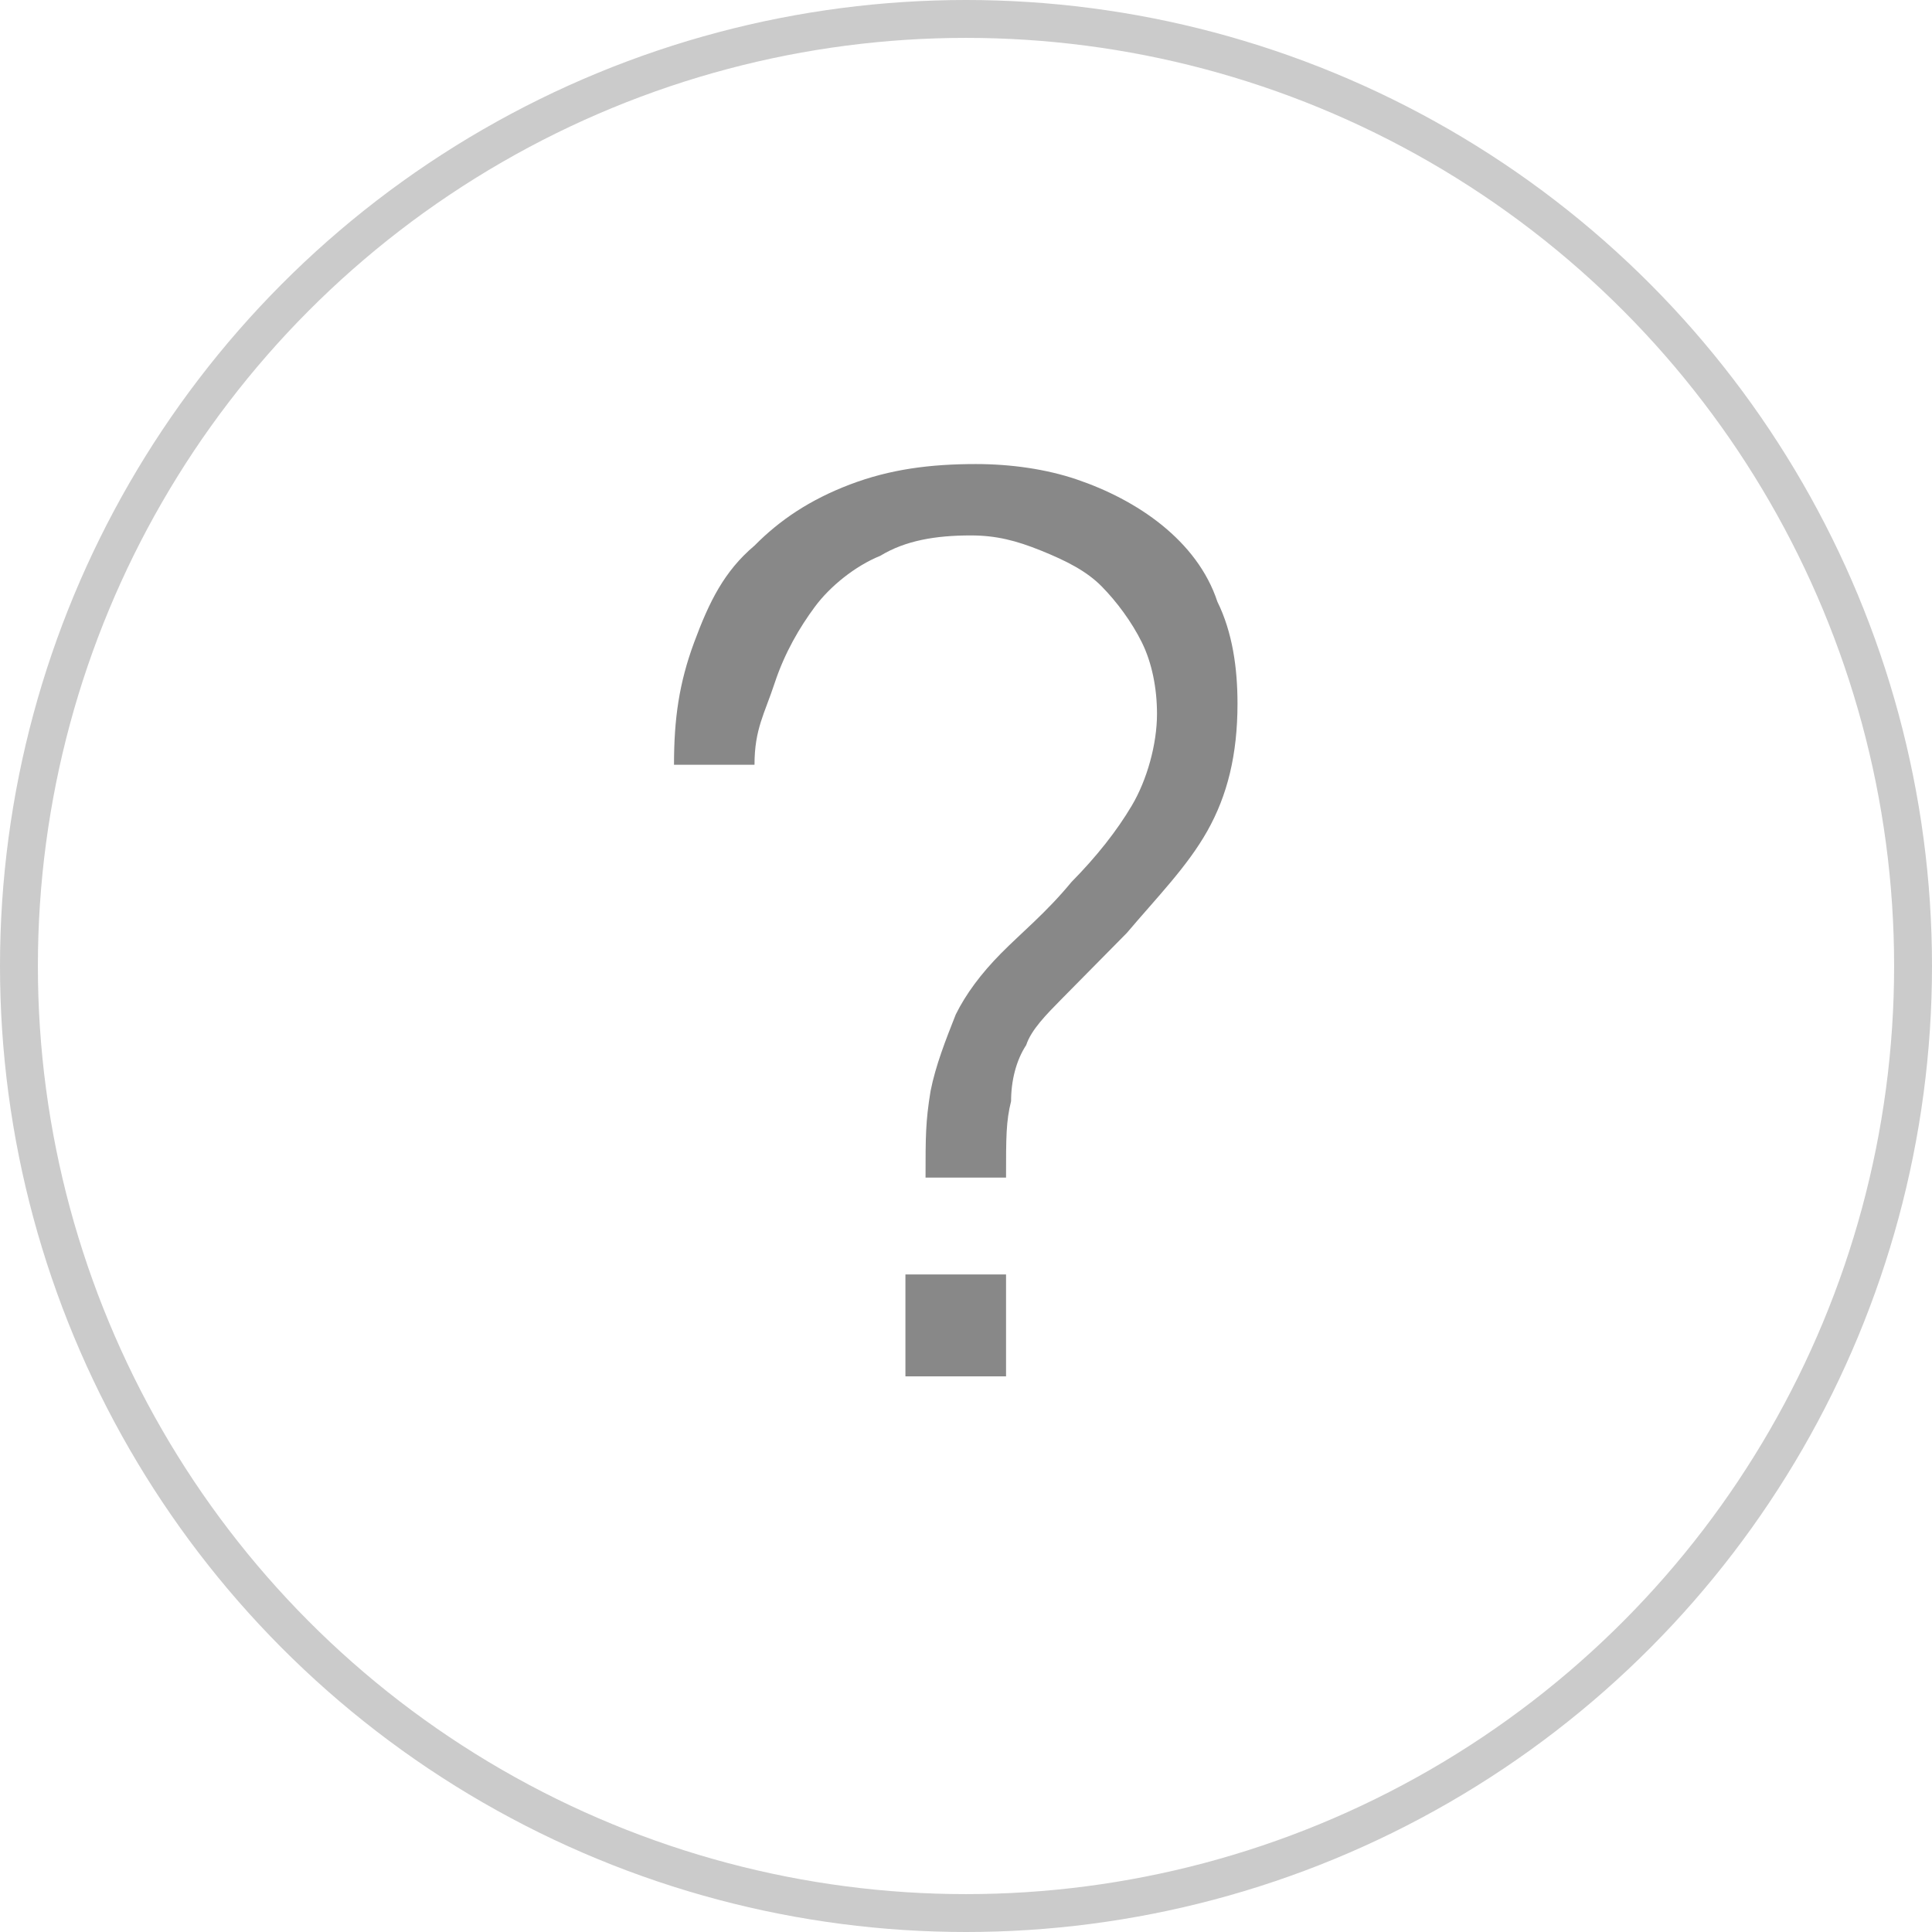 <svg width="51" height="51" viewBox="0 0 51 51" fill="none" xmlns="http://www.w3.org/2000/svg">
<circle cx="25.5" cy="25.5" r="25" stroke="#CBCBCB"/>
<path d="M18.323 16.959C18.721 15.883 19.12 15.075 19.917 14.403C20.581 13.73 21.378 13.192 22.44 12.788C23.503 12.384 24.565 12.25 25.761 12.25C26.69 12.25 27.62 12.384 28.417 12.654C29.214 12.923 30.011 13.326 30.675 13.864C31.339 14.403 31.87 15.075 32.136 15.883C32.534 16.69 32.667 17.632 32.667 18.574C32.667 19.919 32.401 20.995 31.87 21.937C31.339 22.879 30.542 23.686 29.745 24.628L28.018 26.377C27.62 26.781 27.221 27.184 27.089 27.588C26.823 27.992 26.69 28.53 26.69 29.068C26.557 29.606 26.557 30.01 26.557 31.086H24.432C24.432 30.01 24.432 29.606 24.565 28.799C24.698 28.126 24.964 27.453 25.229 26.781C25.495 26.243 25.893 25.704 26.425 25.166C26.956 24.628 27.62 24.09 28.284 23.283C28.948 22.61 29.479 21.937 29.878 21.264C30.276 20.592 30.542 19.65 30.542 18.843C30.542 18.17 30.409 17.497 30.143 16.959C29.878 16.421 29.479 15.883 29.081 15.479C28.682 15.075 28.151 14.806 27.487 14.537C26.823 14.268 26.292 14.134 25.628 14.134C24.698 14.134 23.901 14.268 23.237 14.672C22.573 14.941 21.909 15.479 21.511 16.017C21.112 16.555 20.714 17.228 20.448 18.035C20.182 18.843 19.917 19.246 19.917 20.188H17.792C17.792 18.977 17.925 18.035 18.323 16.959ZM26.557 33.642V36.333H23.901V33.642H26.557Z" fill="#888888"/>
</svg>

